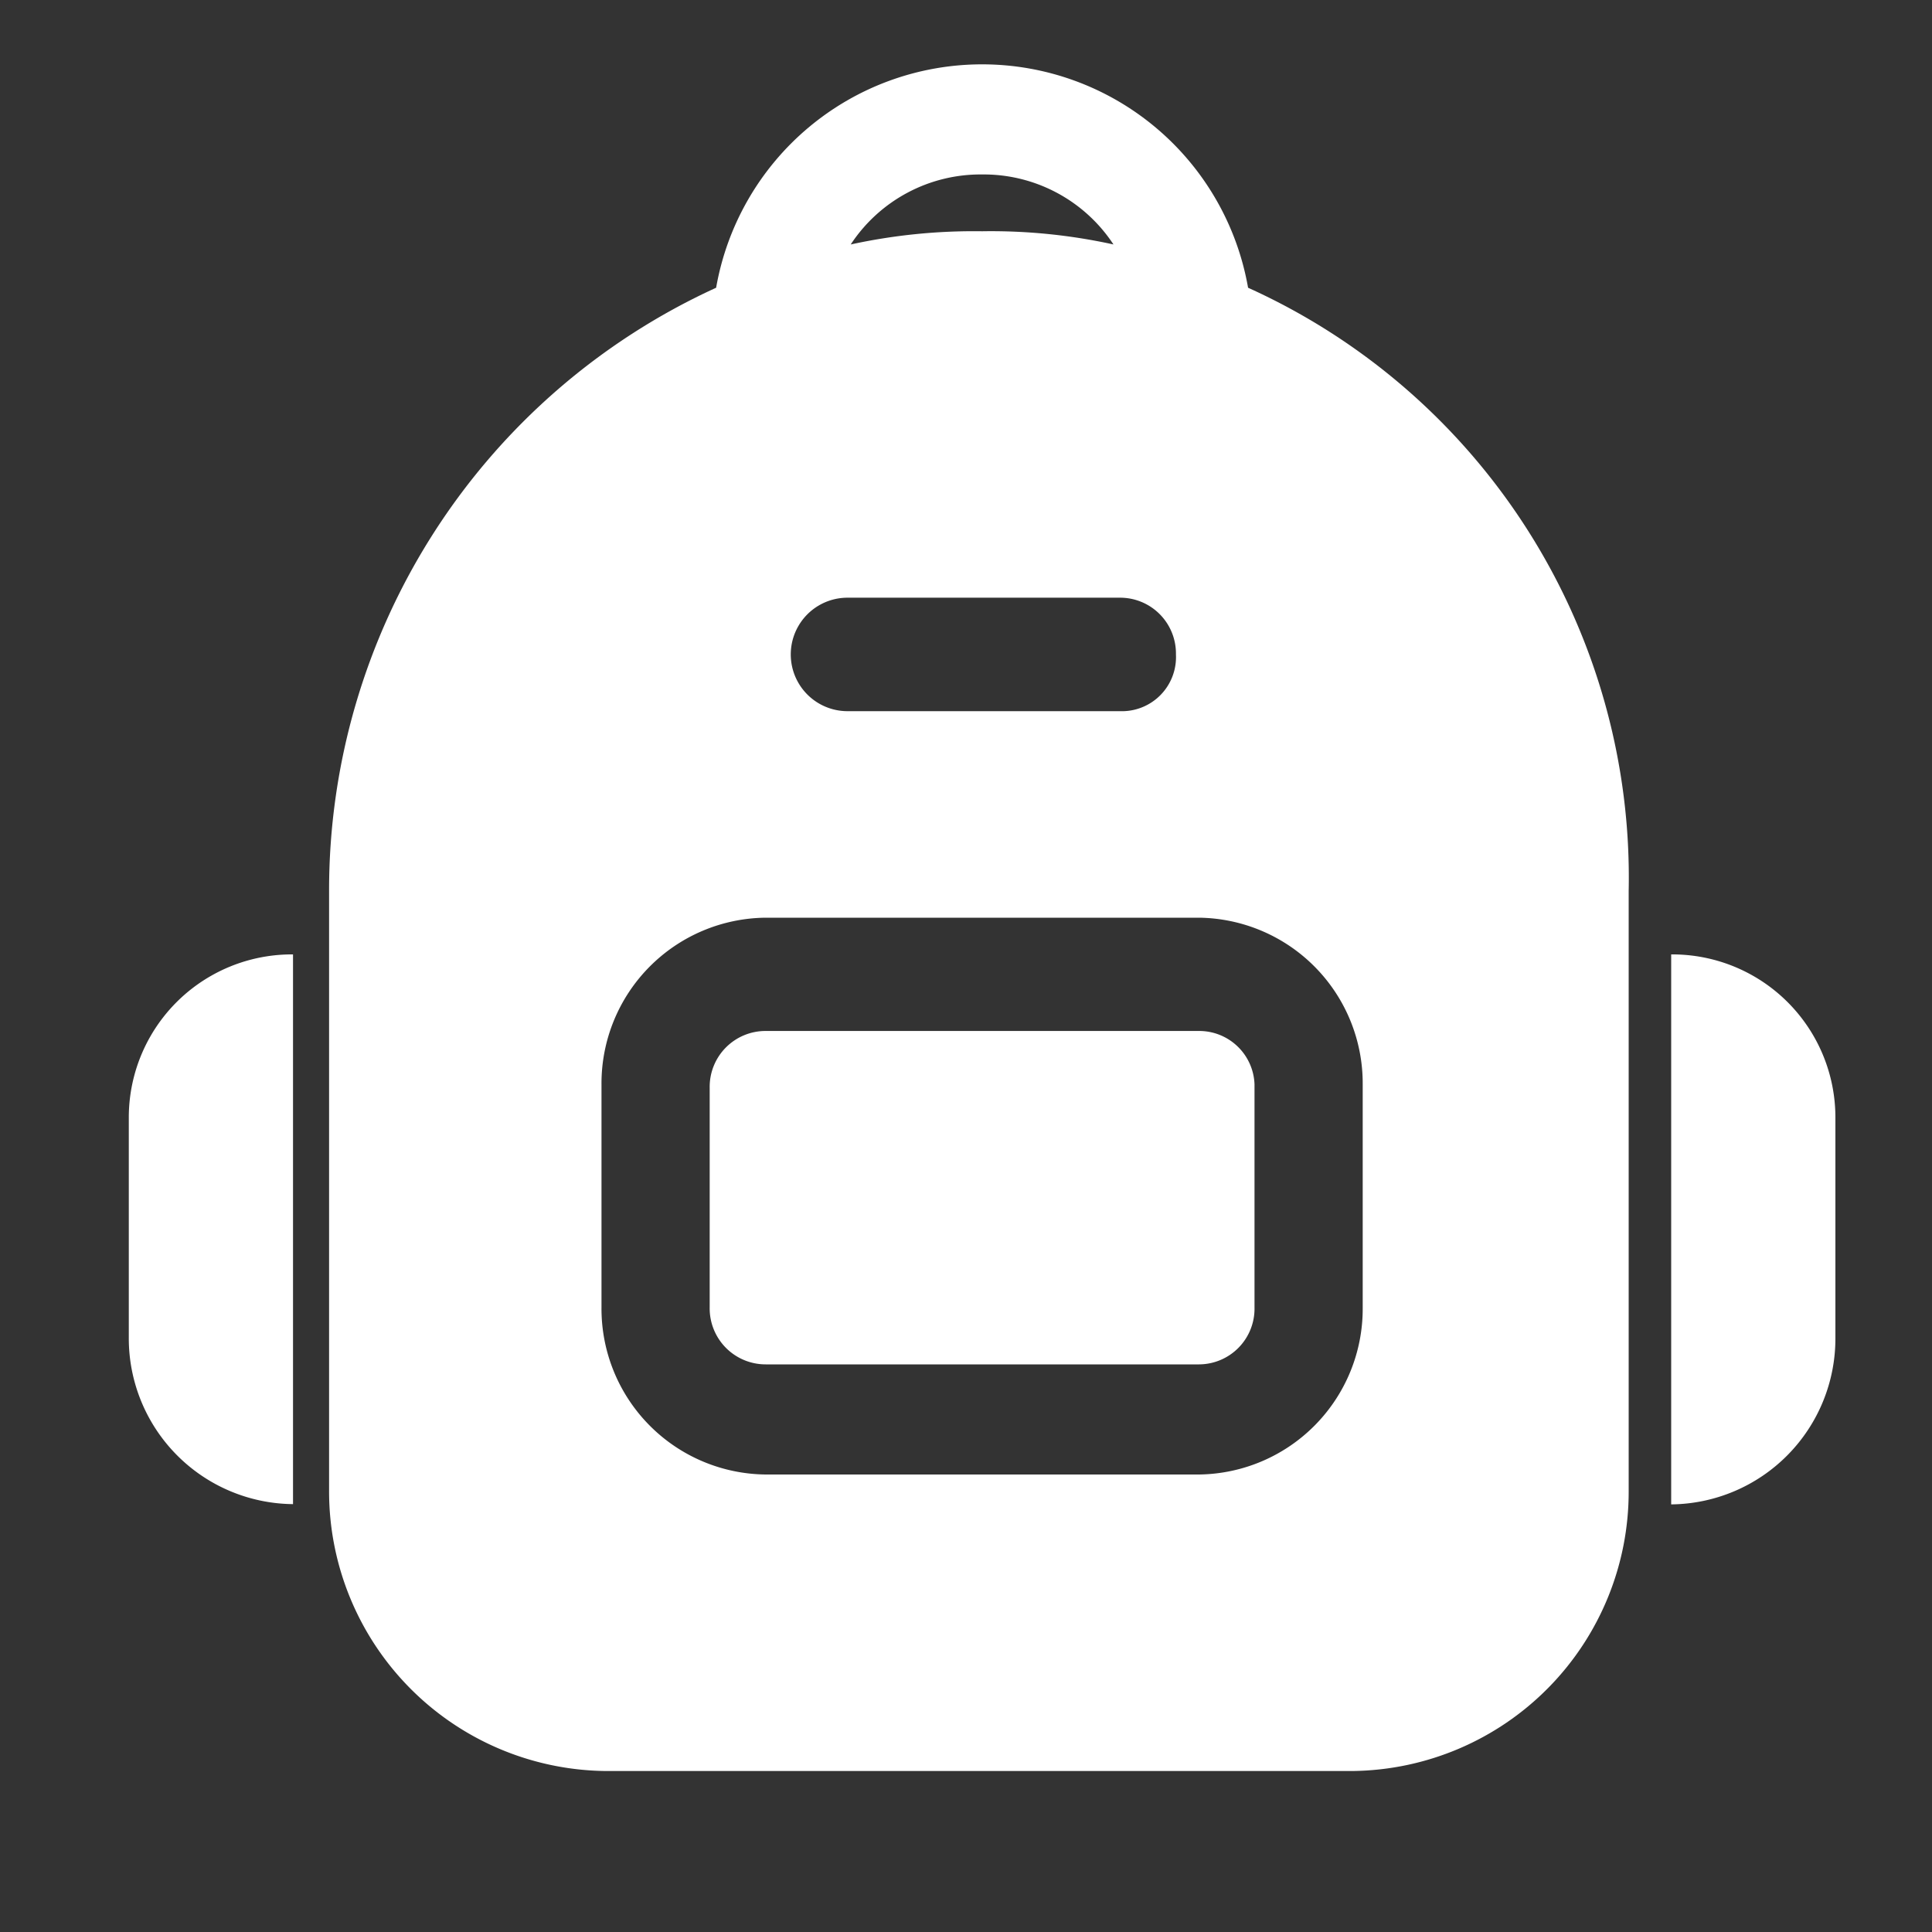 <svg xmlns="http://www.w3.org/2000/svg" width="30" height="30" viewBox="0 0 30 30">
  <rect x="0" y="0" width="30" height="30" fill="#333333" stroke="none"/>
  <defs>
    <style>
      .cls-1 {
        fill: #fff;
        fill-rule: evenodd;
      }
    </style>
  </defs>
  <g id="画板_1" data-name="画板 1">
    <path id="形状_600" data-name="形状 600" class="cls-1" d="M1025.95,14.82v8.54a2.575,2.575,0,0,0,2.55-2.587V17.354A2.532,2.532,0,0,0,1025.95,14.82ZM1002,17.354v3.415a2.574,2.574,0,0,0,2.55,2.587V14.82A2.532,2.532,0,0,0,1002,17.354Zm16.61-1.345h-6.72a0.867,0.867,0,0,0-.87.881v3.415a0.869,0.869,0,0,0,.87.881h6.73a0.865,0.865,0,0,0,.86-0.881V16.837a0.859,0.859,0,0,0-.87-0.828h0Zm0.77-11.541a4.193,4.193,0,0,0-8.26,0,10.286,10.286,0,0,0-6.01,9.368v9.318a4.341,4.341,0,0,0,4.28,4.346h11.62a4.336,4.336,0,0,0,4.28-4.346V13.836A10.049,10.049,0,0,0,1019.38,4.468Zm-6.22,4.813h4.23a0.867,0.867,0,0,1,.87.881,0.84,0.84,0,0,1-.87.881h-4.23A0.881,0.881,0,0,1,1013.16,9.281Zm2.09-6.572a2.412,2.412,0,0,1,2.04,1.087,8.846,8.846,0,0,0-2.04-.205,8.974,8.974,0,0,0-2.04.205A2.412,2.412,0,0,1,1015.25,2.709Zm5.91,17.6a2.573,2.573,0,0,1-2.54,2.587h-6.73a2.575,2.575,0,0,1-2.55-2.587V16.837a2.574,2.574,0,0,1,2.55-2.587h6.73a2.573,2.573,0,0,1,2.54,2.587v3.468h0Z" transform="translate(-1000)"/>
  </g>
</svg>
